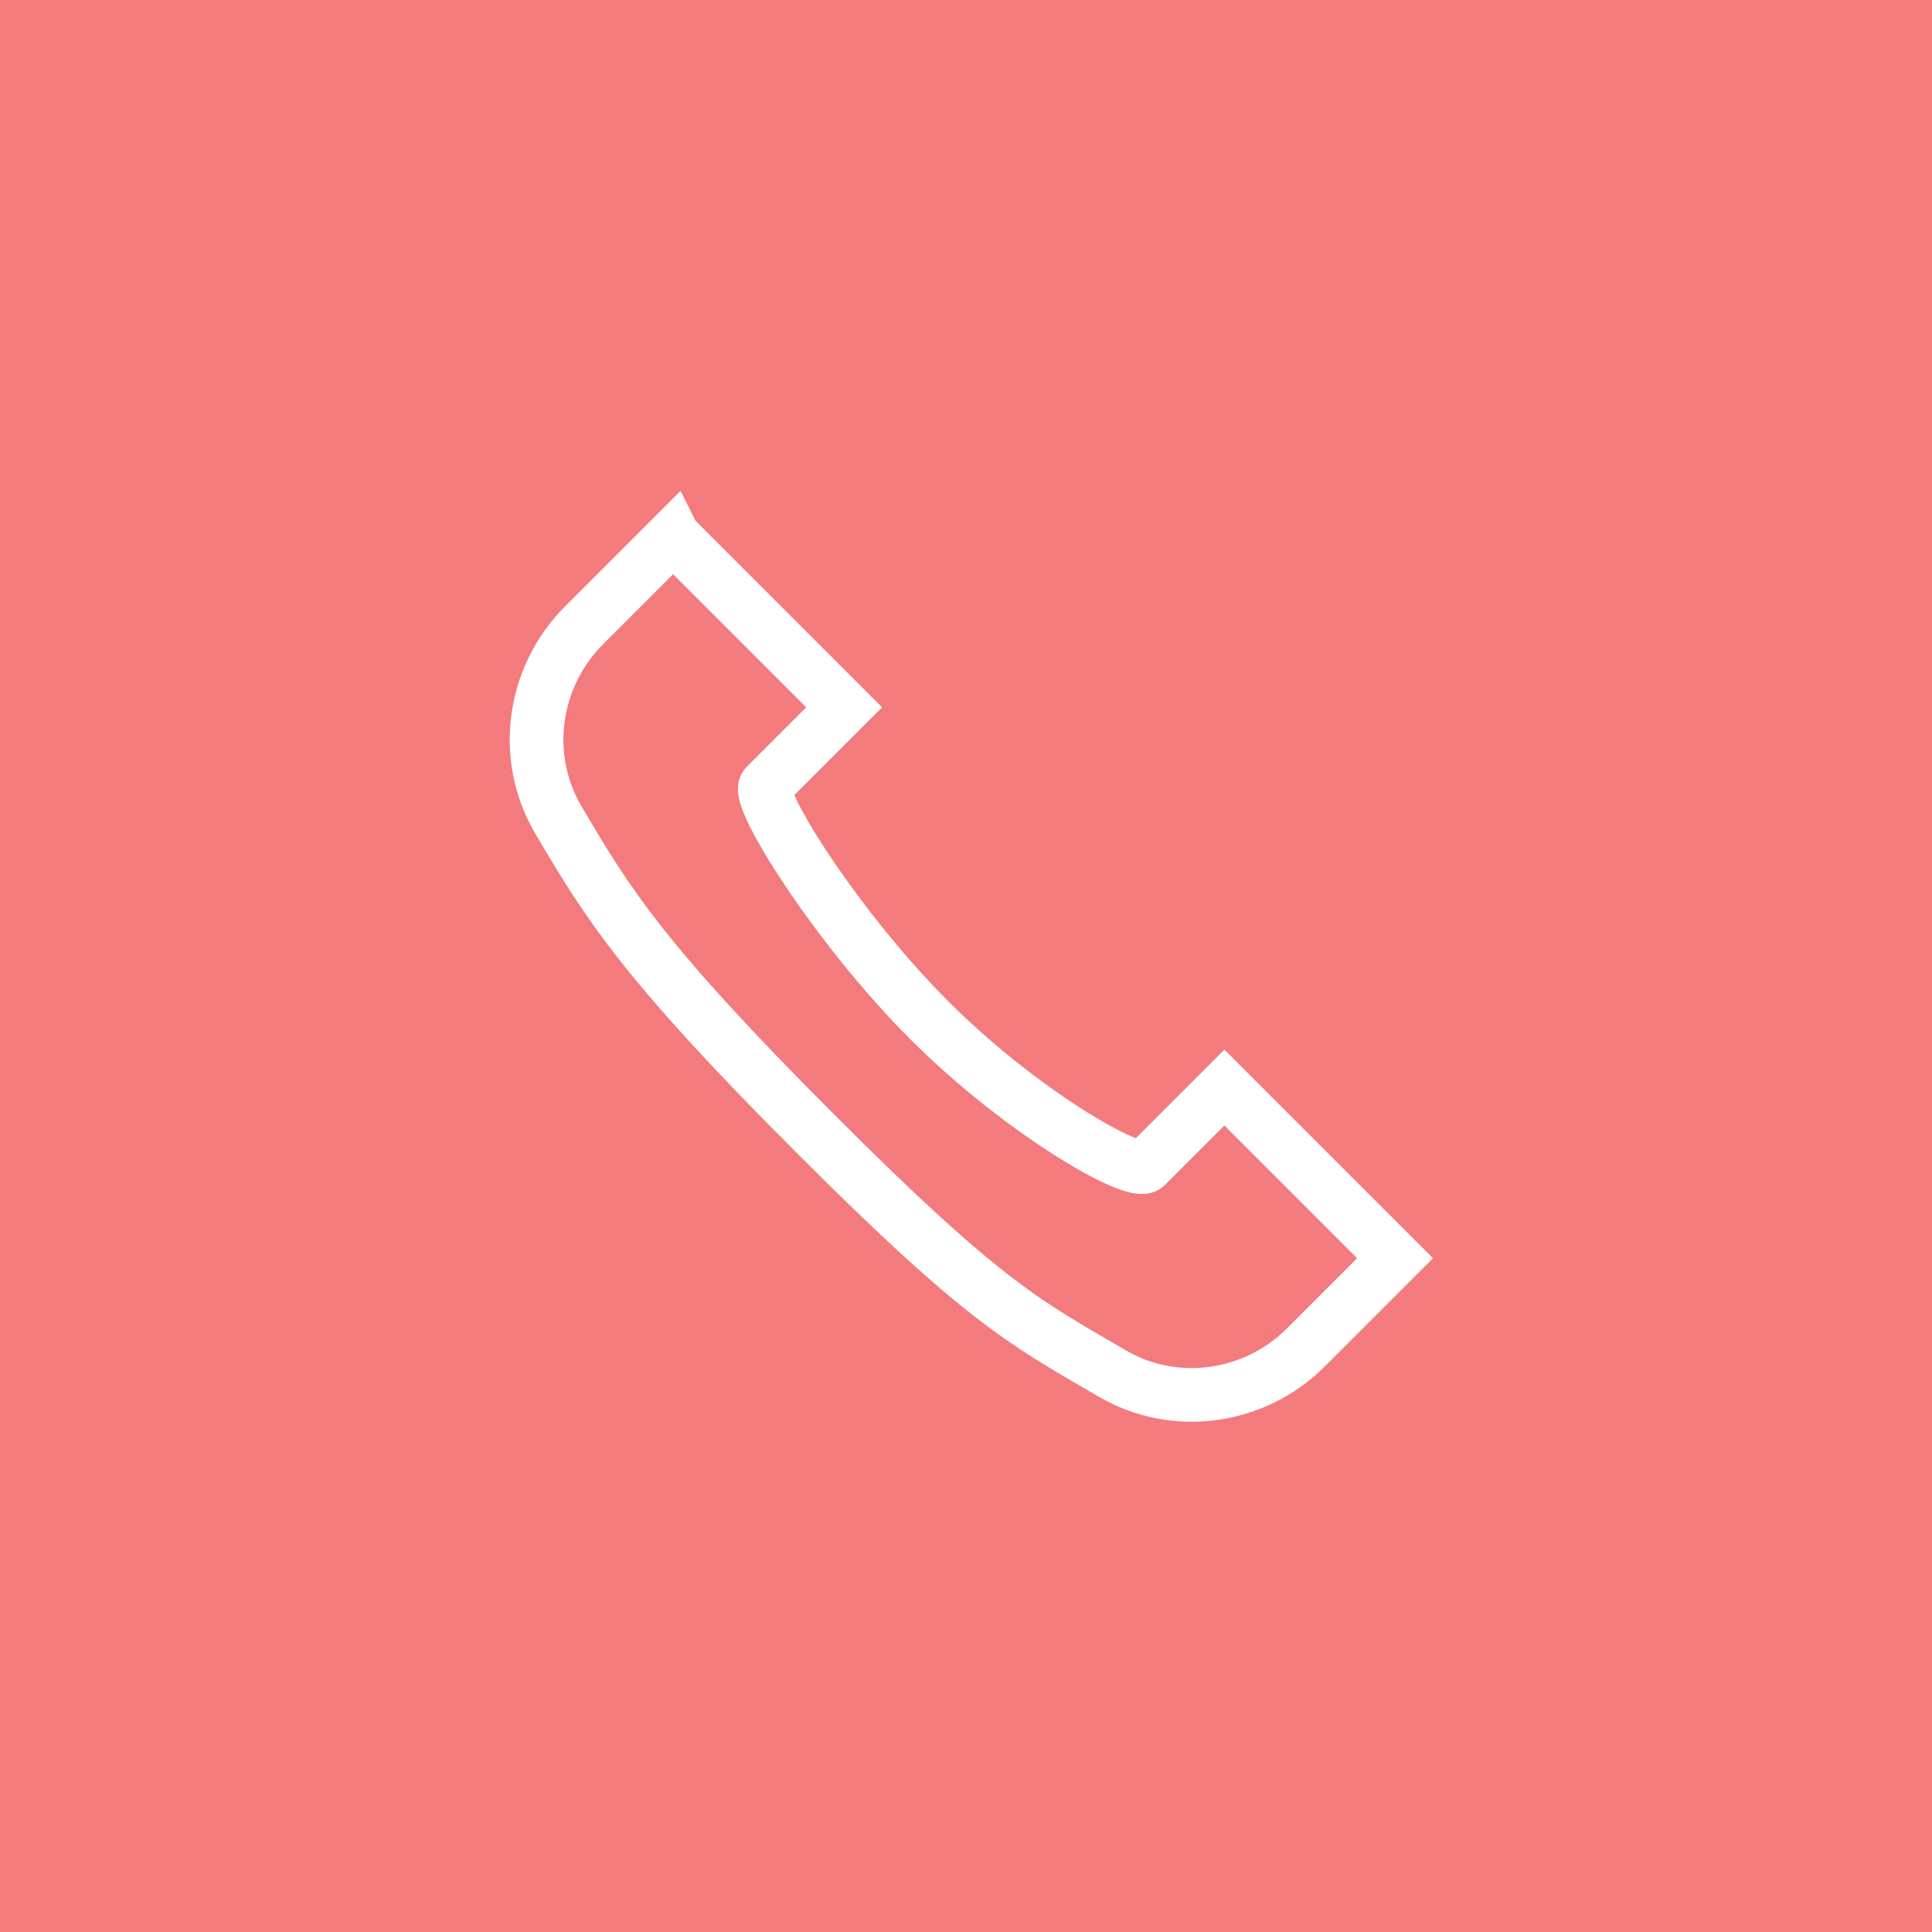 <svg xmlns="http://www.w3.org/2000/svg" id="Layer_1" data-name="Layer 1" viewBox="0 0 72 72"><defs><style>      .cls-1 {        fill: none;        stroke: #fff;        stroke-width: 2px;      }      .cls-2 {        fill: #f37b7d;      }    </style></defs><rect class="cls-2" width="72" height="72"></rect><path class="cls-1" d="M25.1,20l6.36,6.36-2.92,2.92c-.42.42,2.67,5.33,6.1,8.75,3.43,3.43,7.65,5.84,8.07,5.42l2.92-2.92,6.36,6.36-3.33,3.33c-1.91,1.91-4.89,2.33-7.22.96-3.19-1.87-4.68-2.55-11.04-8.92-6.36-6.36-7.73-8.53-9.6-11.72-1.37-2.34-.95-5.31.96-7.23l3.33-3.33Z"></path></svg>